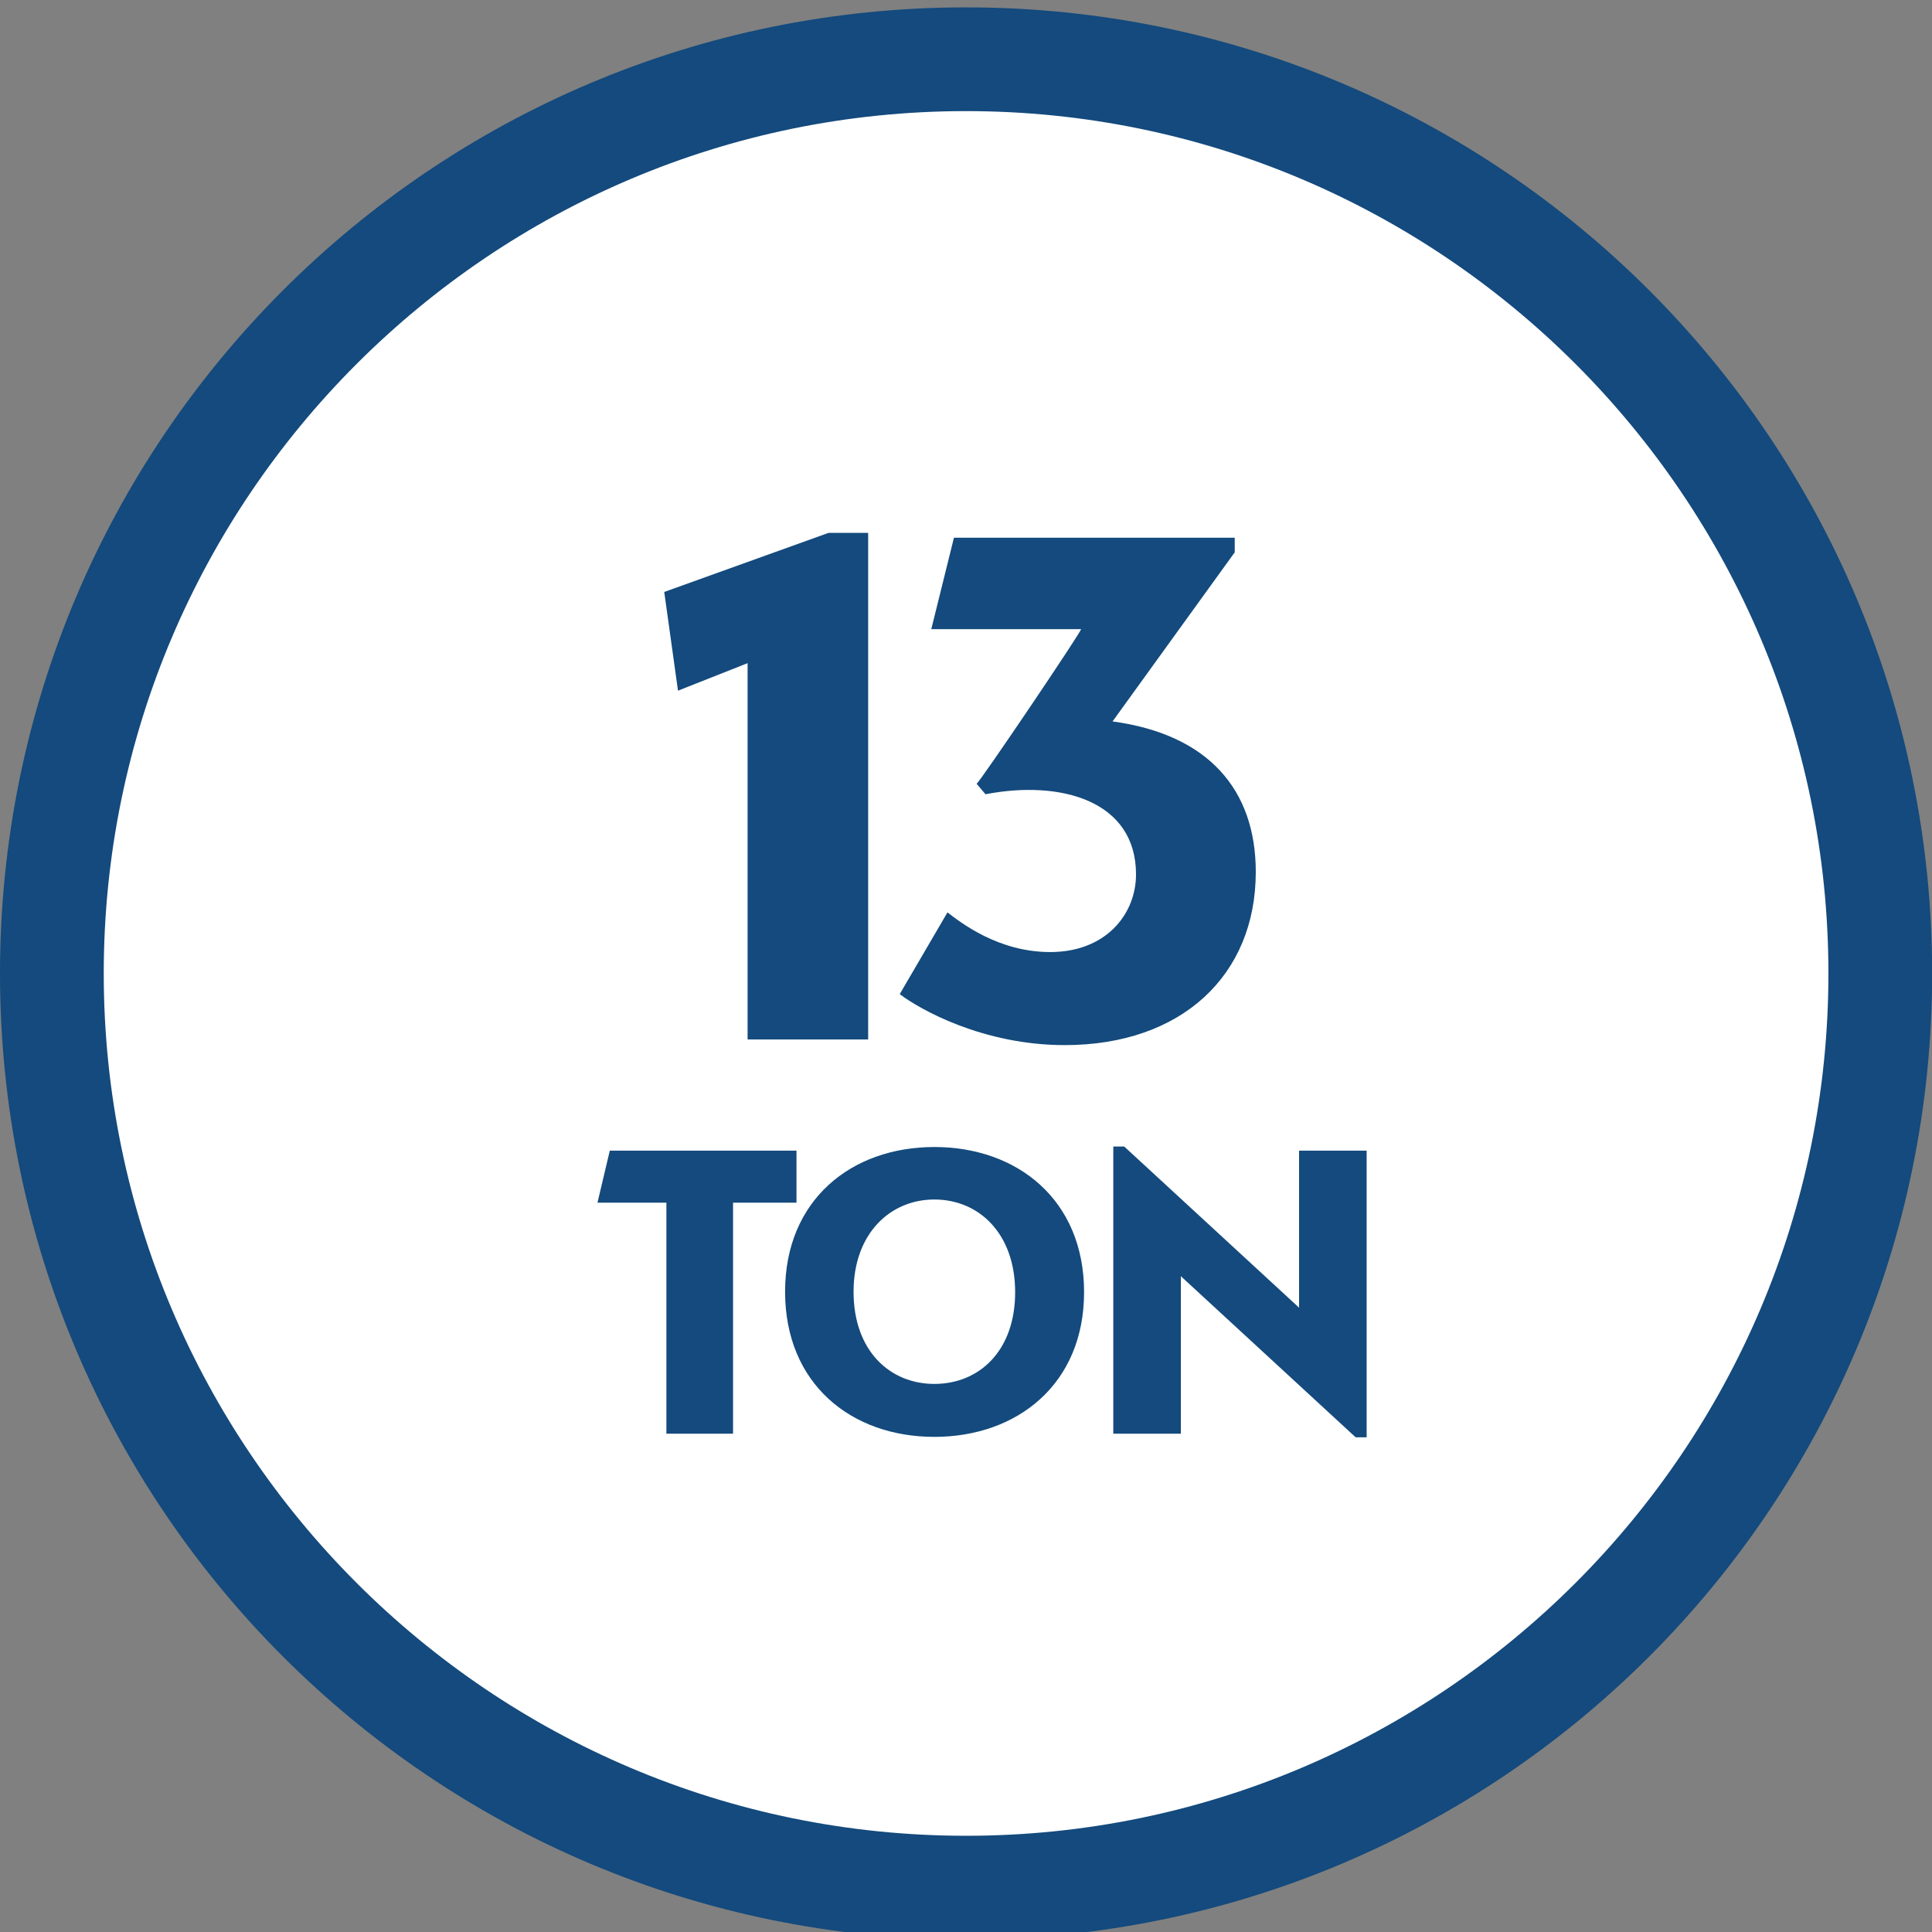 <svg xmlns="http://www.w3.org/2000/svg" fill-rule="evenodd" stroke-linejoin="round" stroke-miterlimit="2" clip-rule="evenodd" viewBox="0 0 388 388" width="40" height="40"><rect x="0" y="0" width="388" height="388" fill="#808080" stroke="none"/><clipPath id="a"><path d="M0 0h93.12v93.12H0z"/></clipPath><path fill="none" d="M0 0h388v388H0z"/><g fill-rule="nonzero" clip-path="url(#a)" transform="scale(4.167)"><path fill="#fff" d="M46.56 90.975c-24.295 0-44.06-19.765-44.06-44.06s19.765-44.06 44.06-44.06c24.294 0 44.06 19.765 44.06 44.06s-19.766 44.06-44.06 44.06"/><g fill="#144a7d"><path d="M46.56.355C20.846.355 0 21.201 0 46.915s20.846 46.56 46.56 46.56 46.56-20.846 46.56-46.56S72.274.355 46.56.355m0 5c22.916 0 41.56 18.644 41.56 41.56s-18.644 41.56-41.56 41.56S5 69.831 5 46.915s18.644-41.56 41.56-41.56"/><path d="M36.03 50.096h5.811V25.682H39.93l-7.917 2.847.663 4.758 3.354-1.326zM59.508 26.618v-.702H45.975l-1.092 4.407h7.215c.156-.078-4.953 7.488-5.031 7.449l.429.507c3.627-.702 7.254.312 7.254 3.861 0 1.911-1.443 3.744-4.134 3.744-2.496 0-4.29-1.404-4.953-1.911l-2.301 3.939c.975.741 4.017 2.457 7.956 2.457 5.616 0 9.204-3.354 9.204-8.346 0-3.978-2.301-6.63-6.903-7.254zM35.329 57.964h3.058v-2.508h-8.998l-.594 2.508h3.322v11.132h3.212zM52.247 62.276c0-4.444-3.212-6.996-7.216-6.996s-7.194 2.552-7.194 6.974c0 4.444 3.19 6.996 7.194 6.996s7.216-2.552 7.216-6.974m-3.322 0c0 2.838-1.738 4.422-3.894 4.422-2.134 0-3.894-1.584-3.894-4.444 0-2.794 1.76-4.444 3.894-4.444 2.156 0 3.894 1.65 3.894 4.466M65.337 69.272h.528V55.456h-3.256v7.568l-8.426-7.766h-.528v13.838h3.256v-7.59z"/></g></g></svg>
